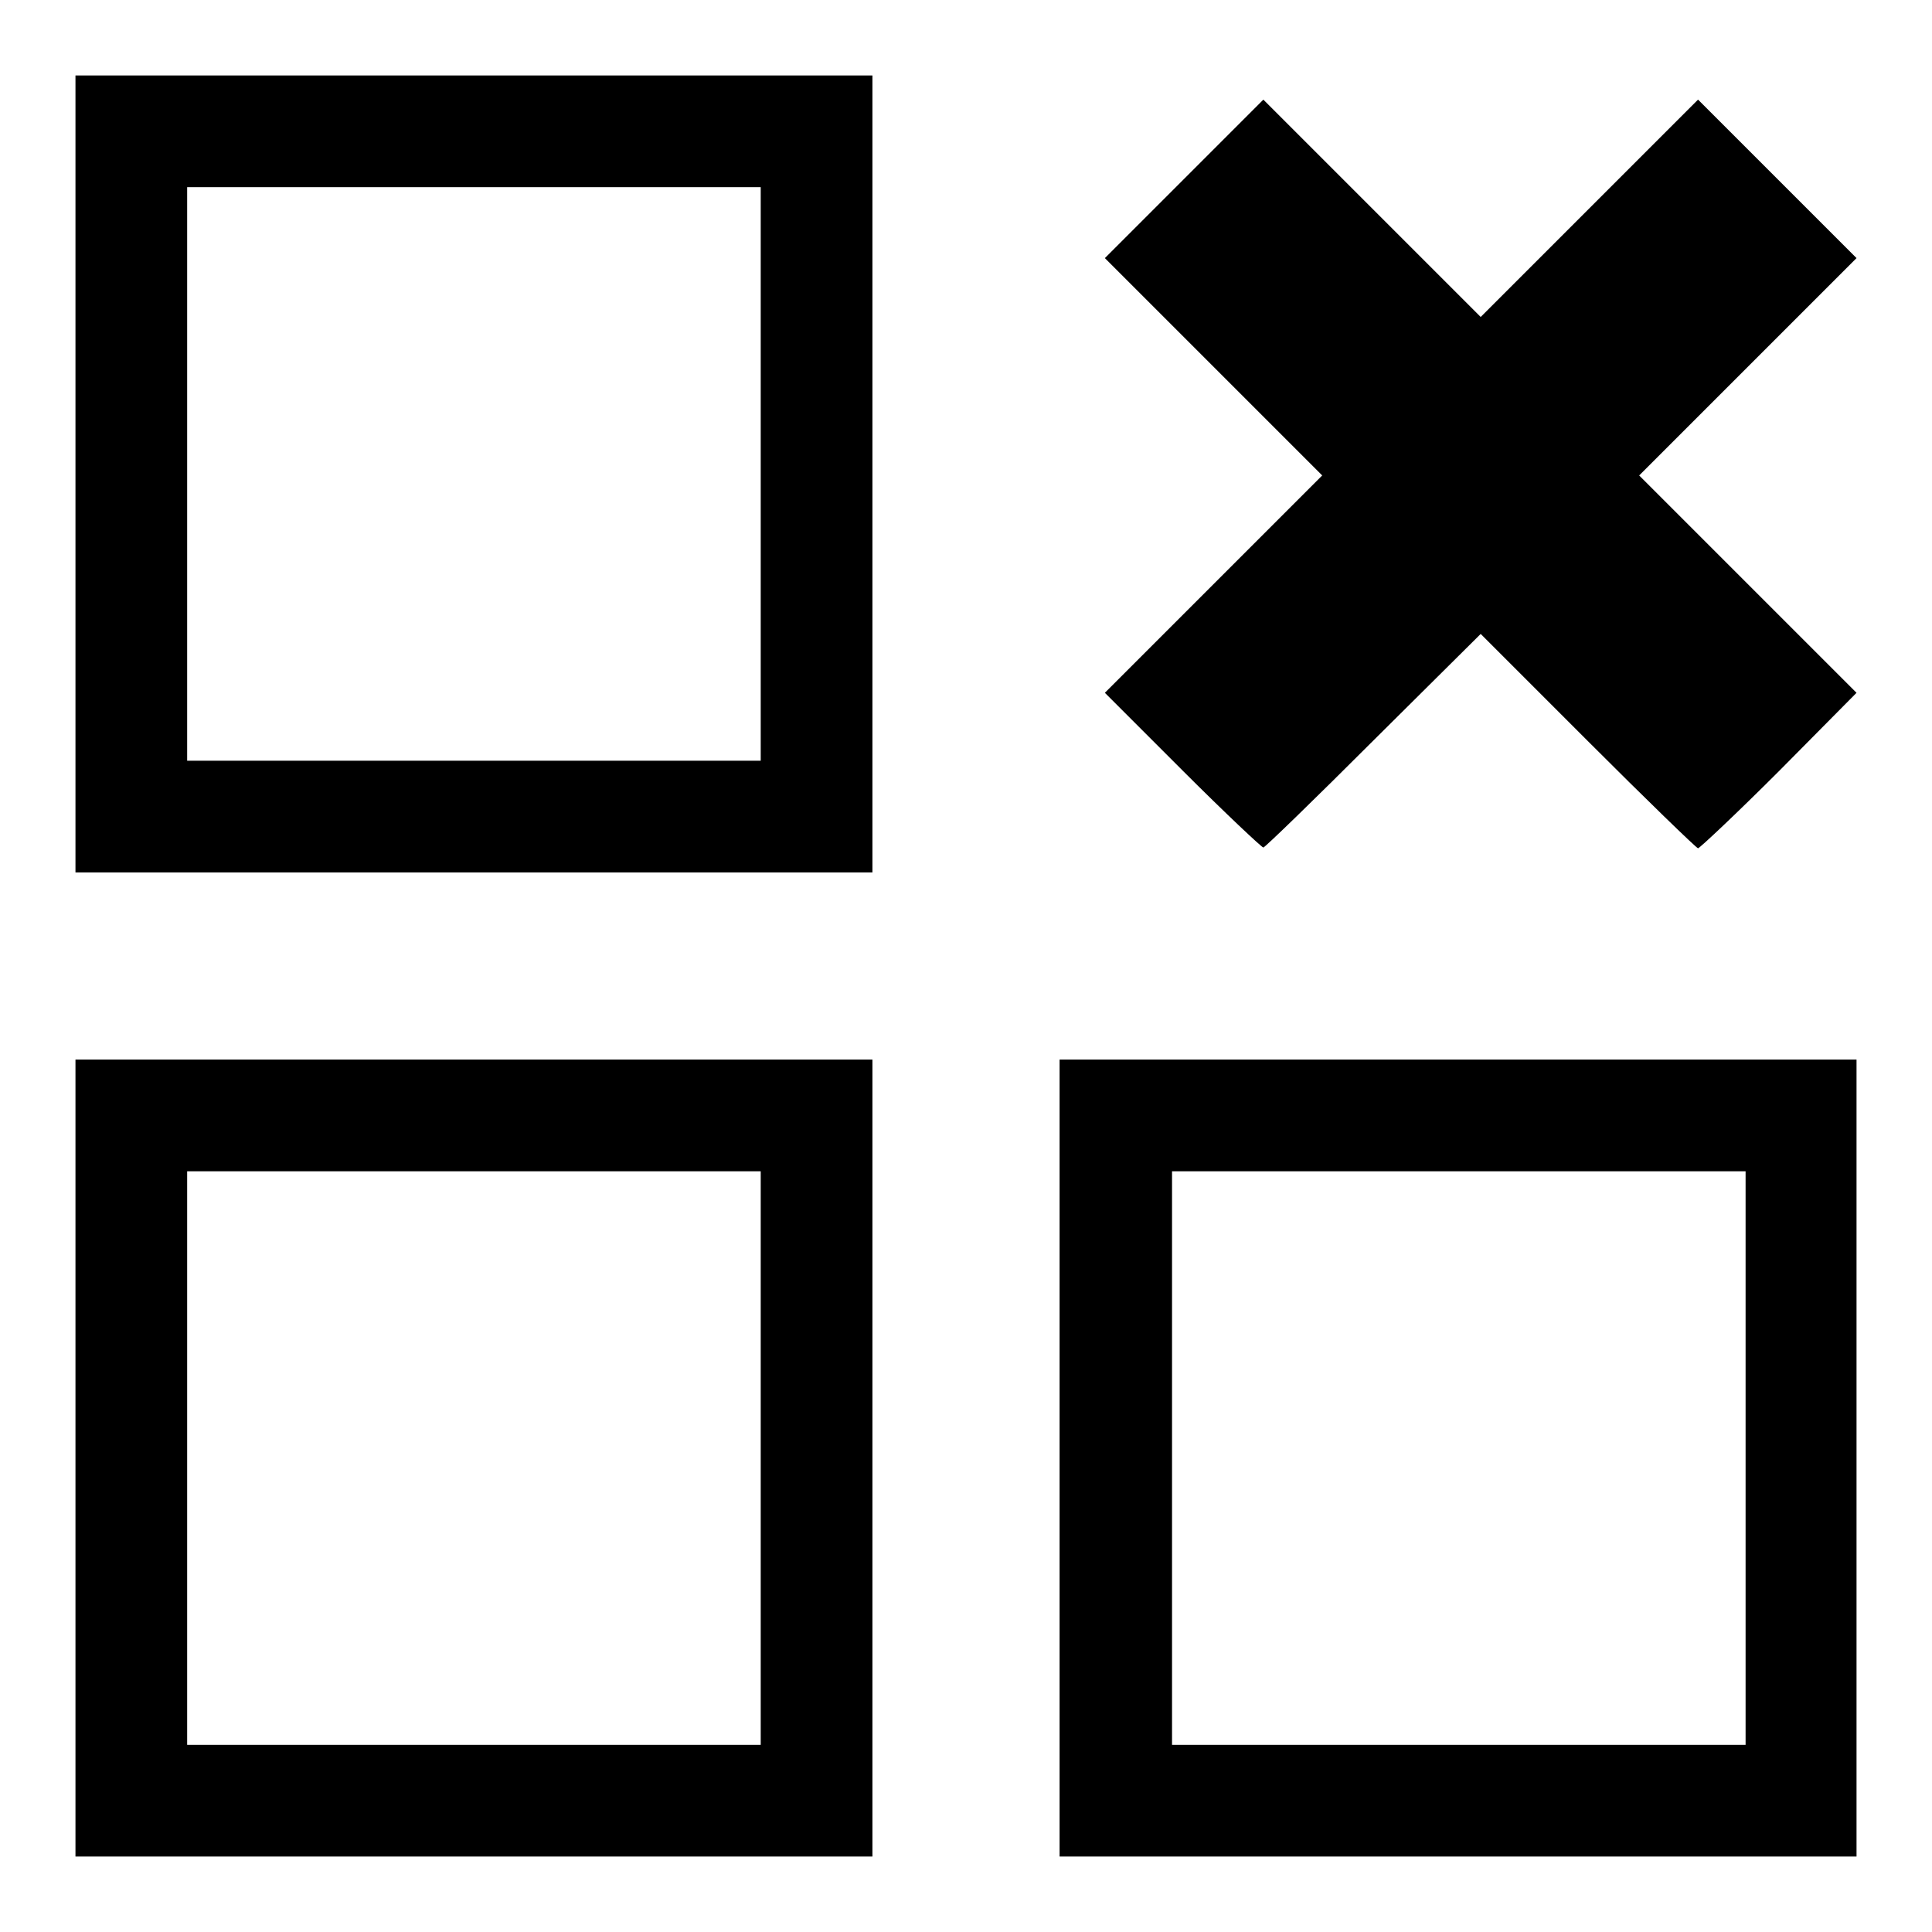 <?xml version="1.0" encoding="utf-8"?>
<!-- Svg Vector Icons : http://www.onlinewebfonts.com/icon -->
<!DOCTYPE svg PUBLIC "-//W3C//DTD SVG 1.1//EN" "http://www.w3.org/Graphics/SVG/1.1/DTD/svg11.dtd">
<svg version="1.1" xmlns="http://www.w3.org/2000/svg" xmlns:xlink="http://www.w3.org/1999/xlink" x="0px" y="0px" viewBox="0 0 256 256" enable-background="new 0 0 256 256" xml:space="preserve">
<g><g><g><path fill="#000000" d="M10,62.8v52.8h52.8h52.8V62.8V10H62.8H10V62.8z M100.8,62.8v38h-38h-38v-38v-38h38h38V62.8L100.8,62.8z"/><path fill="#000000" d="M156.9,23.7l-10.5,10.5l14.4,14.4L175.2,63l-14.4,14.4l-14.4,14.4l10.3,10.3c5.6,5.6,10.5,10.2,10.7,10.2c0.2,0,6.8-6.4,14.6-14.2L196.2,84l14.2,14.2c7.8,7.8,14.4,14.2,14.6,14.2s5.1-4.6,10.7-10.2L246,91.8l-14.4-14.4L217.2,63l14.4-14.4L246,34.2l-10.5-10.5L225,13.2l-14.4,14.4L196.2,42l-14.4-14.4l-14.4-14.4L156.9,23.7z"/><path fill="#000000" d="M10,193.2V246h52.8h52.8v-52.8v-52.8H62.8H10V193.2z M100.8,193.2v38h-38h-38v-38v-38h38h38V193.2L100.8,193.2z"/><path fill="#000000" d="M140.4,193.2V246h52.8H246v-52.8v-52.8h-52.8h-52.8V193.2z M231.3,193.2v38h-38h-38v-38v-38h38h38V193.2z"/></g></g></g>
</svg>